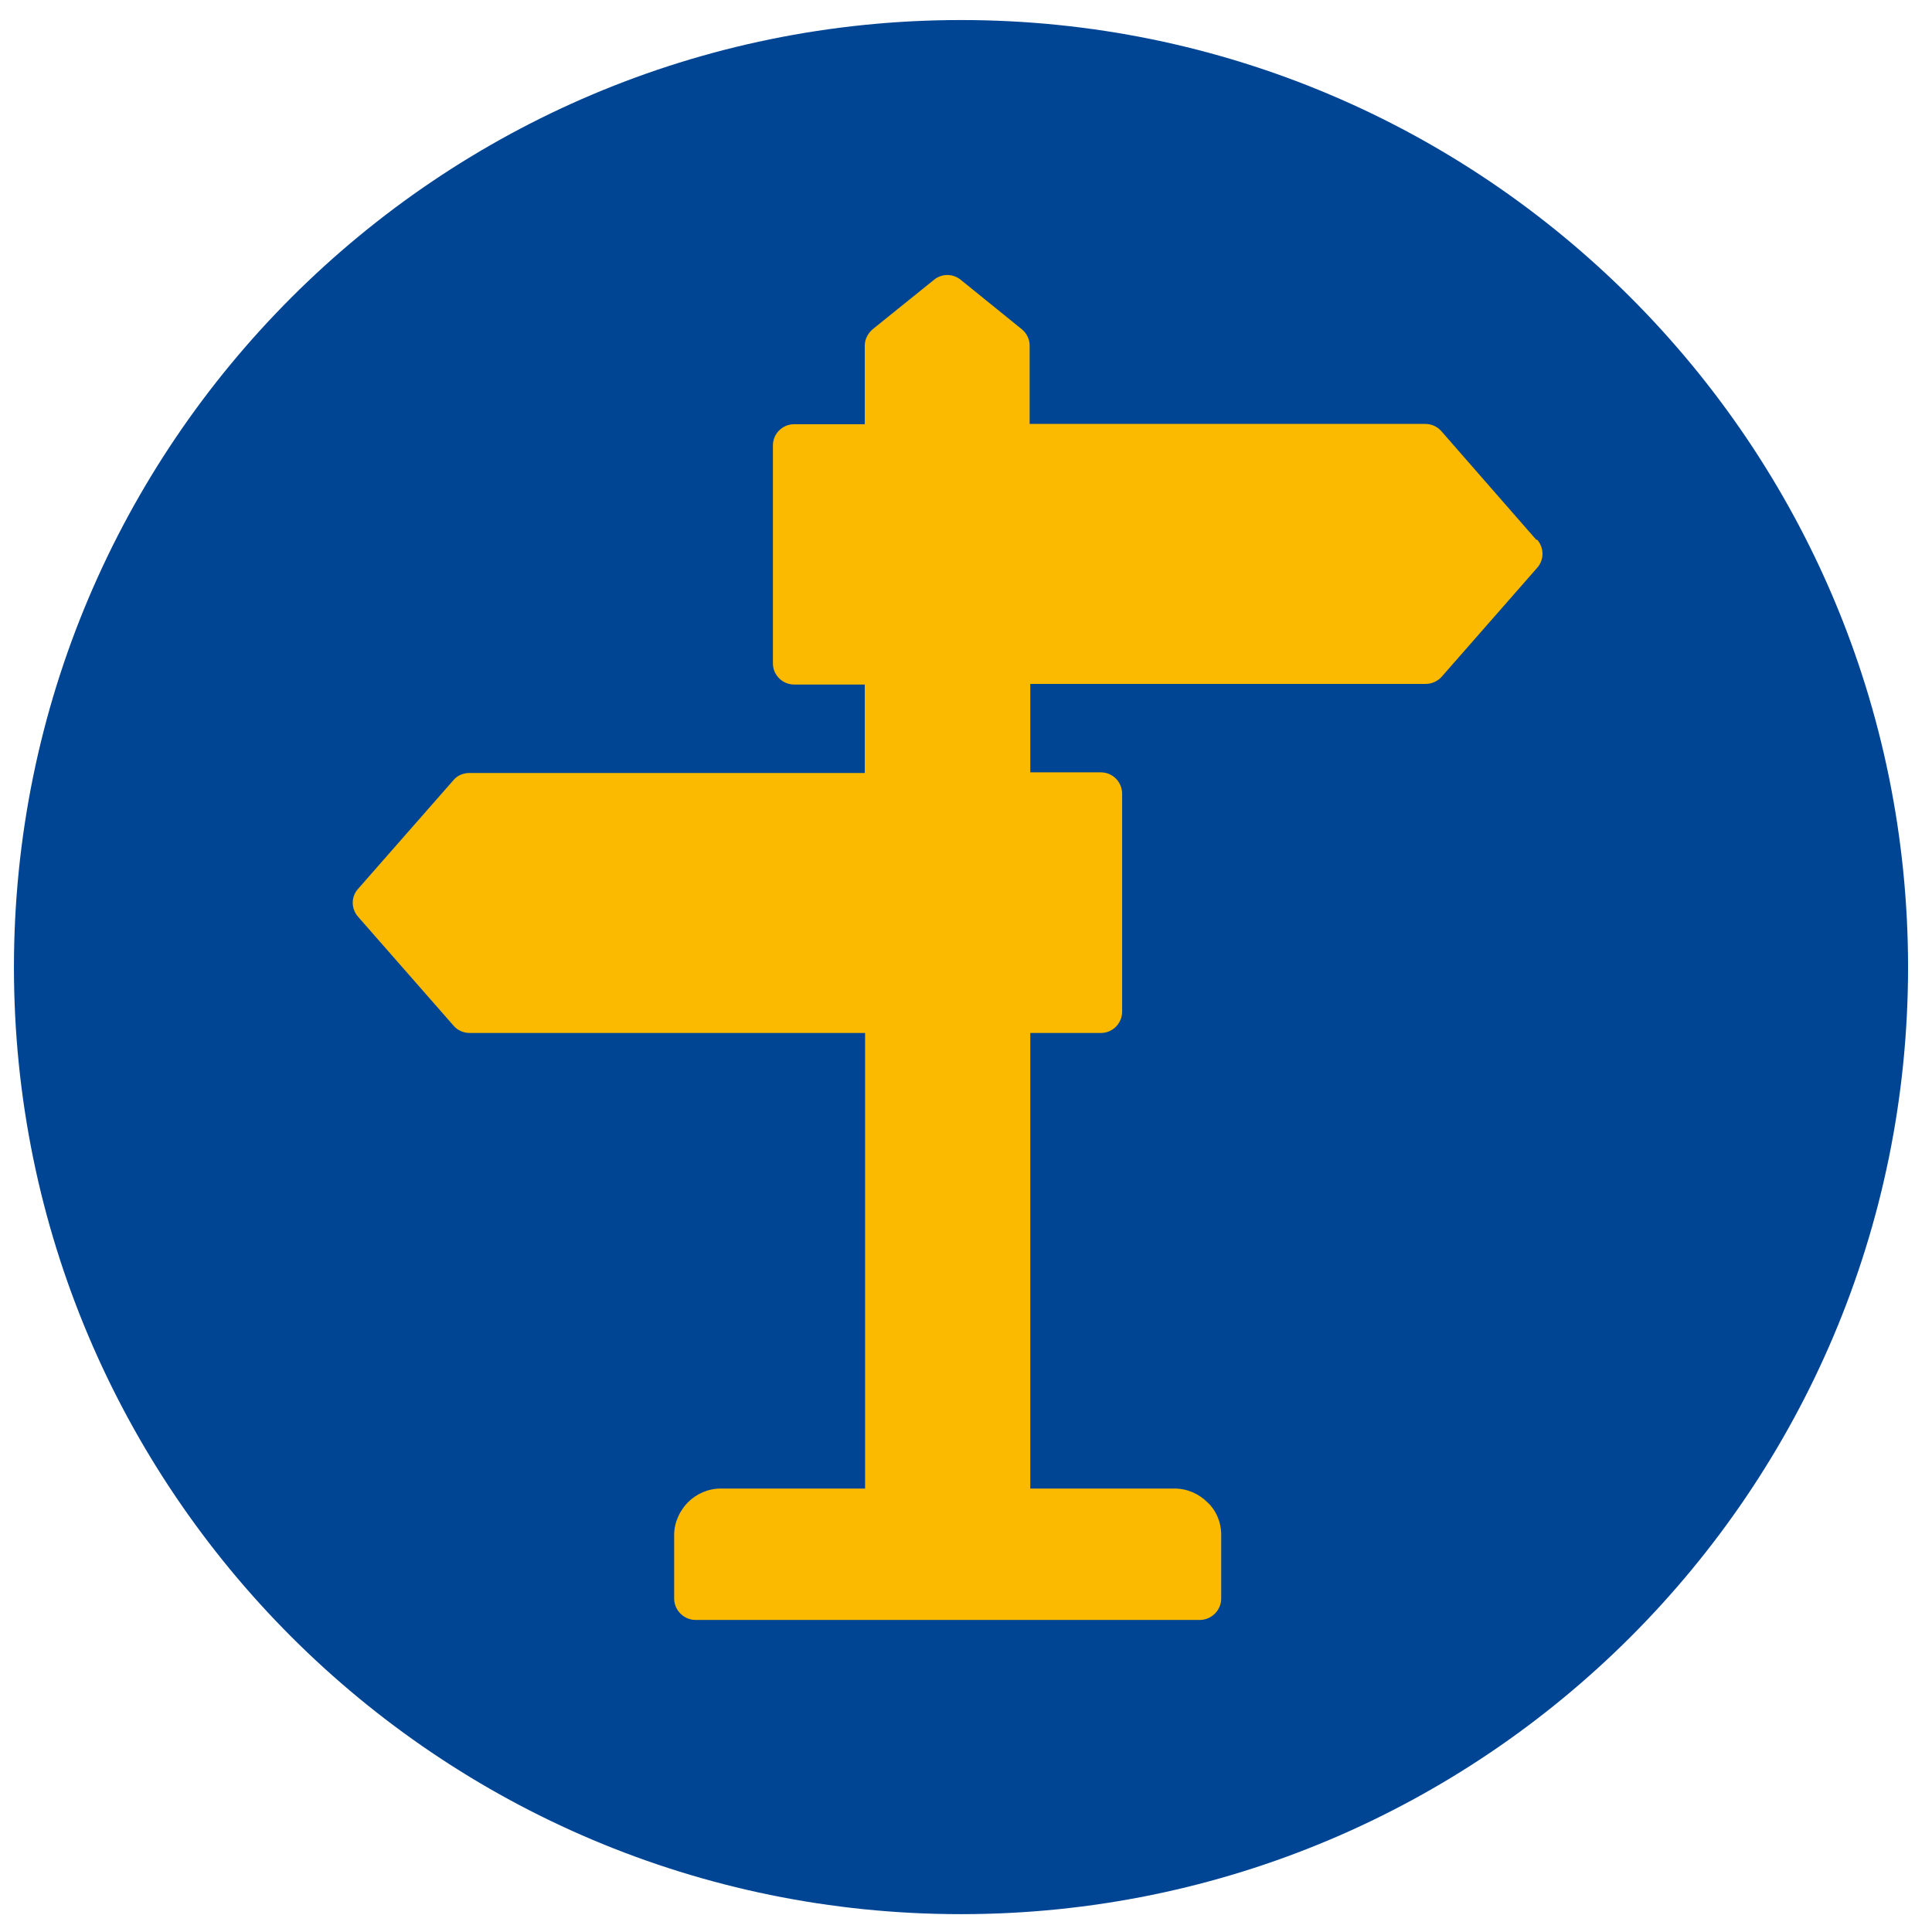 <svg width="51" height="51" viewBox="0 0 51 51" fill="none" xmlns="http://www.w3.org/2000/svg">
<path d="M25.368 50.529C39.179 50.529 50.368 39.333 50.368 25.533C50.368 11.733 39.179 0.529 25.368 0.529C11.566 0.529 0.368 11.725 0.368 25.533C0.368 39.341 11.566 50.529 25.368 50.529Z" fill="#004494"/>
<path d="M40.553 14.248L38.046 11.379C37.93 11.248 37.773 11.19 37.616 11.19H27.18V9.119C27.18 8.962 27.106 8.798 26.973 8.691L25.368 7.392C25.161 7.22 24.863 7.211 24.648 7.392L23.067 8.666C22.927 8.773 22.827 8.938 22.827 9.127V11.198H20.965C20.659 11.198 20.403 11.445 20.403 11.757V17.511C20.403 17.824 20.659 18.07 20.965 18.07H22.827V20.405H12.392C12.235 20.405 12.069 20.47 11.97 20.594L9.454 23.462C9.264 23.668 9.264 23.989 9.454 24.202L11.962 27.063C12.069 27.194 12.227 27.268 12.4 27.268H22.836V39.294H19.029C18.69 39.294 18.384 39.434 18.16 39.656C17.945 39.878 17.796 40.182 17.796 40.519V42.196C17.796 42.508 18.052 42.763 18.367 42.763H31.666C31.98 42.763 32.237 42.508 32.237 42.196V40.519C32.237 40.182 32.104 39.87 31.872 39.656C31.649 39.434 31.343 39.294 31.004 39.294H27.197V27.268H29.059C29.373 27.268 29.622 27.014 29.622 26.701V20.955C29.622 20.643 29.373 20.388 29.059 20.388H27.197V18.054H37.632C37.806 18.054 37.971 17.971 38.071 17.848L40.578 14.988C40.769 14.774 40.76 14.453 40.578 14.248H40.553Z" fill="#FBBA00"/>
</svg>
